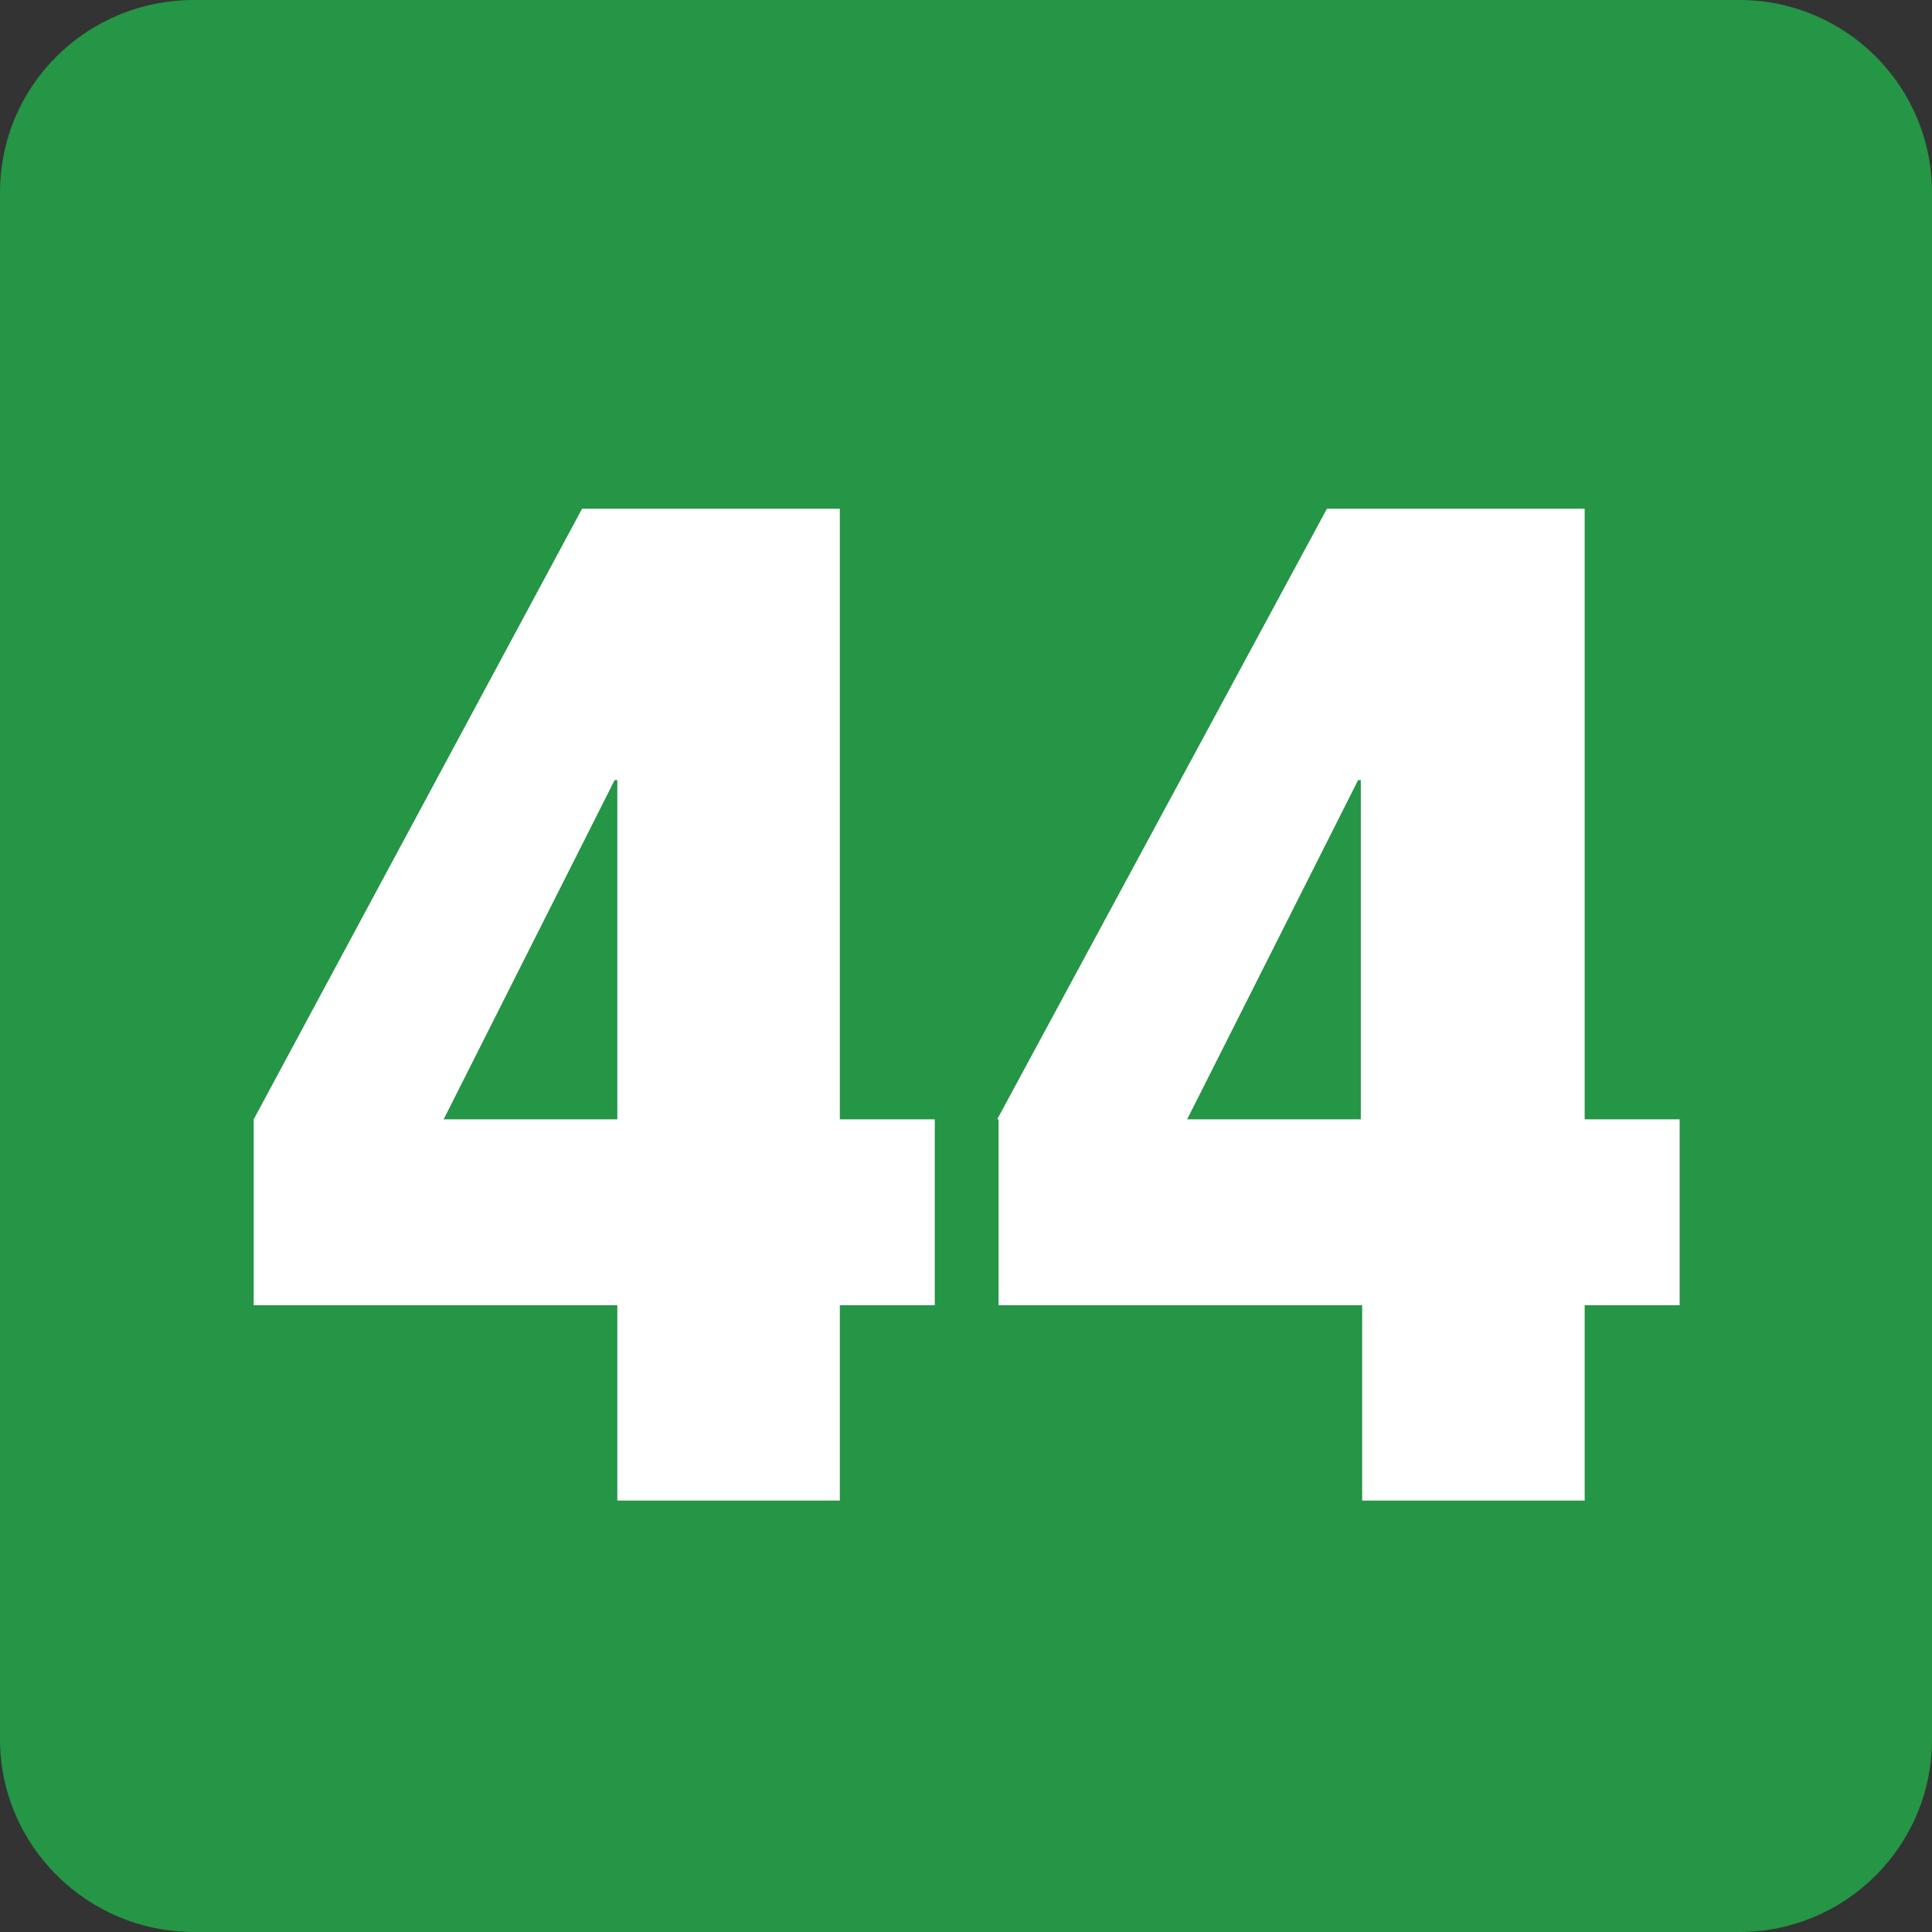 <?xml version="1.0" encoding="UTF-8"?>
<svg id="Calque_1" data-name="Calque 1" xmlns="http://www.w3.org/2000/svg" viewBox="0 0 14.24 14.24">
  <rect x="0" y="0" width="14.24" height="14.24" fill="#333333" stroke="none"/>
  <defs>
    <style>
      .cls-1 {
        fill: #fff;
      }

      .cls-2 {
        fill: #259546;
      }
    </style>
  </defs>
  <path class="cls-2" d="M14.24,12.82c0,.79-.64,1.42-1.42,1.42H1.43c-.79,0-1.43-.64-1.43-1.42V1.42C0,.63,.64,0,1.43,0H12.82c.78,0,1.42,.63,1.42,1.42"/>
  <path class="cls-1" d="M4.55,5.75h-.02l-1.26,2.5h1.28v-2.5Zm-2.68,2.5L4.29,3.75h1.9v4.5h.7v1.37h-.7v1.44h-1.64v-1.44H1.87v-1.37Z"/>
  <path class="cls-1" d="M10.03,5.75h-.02l-1.26,2.5h1.28v-2.5Zm-2.68,2.5l2.43-4.5h1.9v4.5h.7v1.37h-.7v1.44h-1.64v-1.44h-2.68v-1.37Z"/>
</svg>